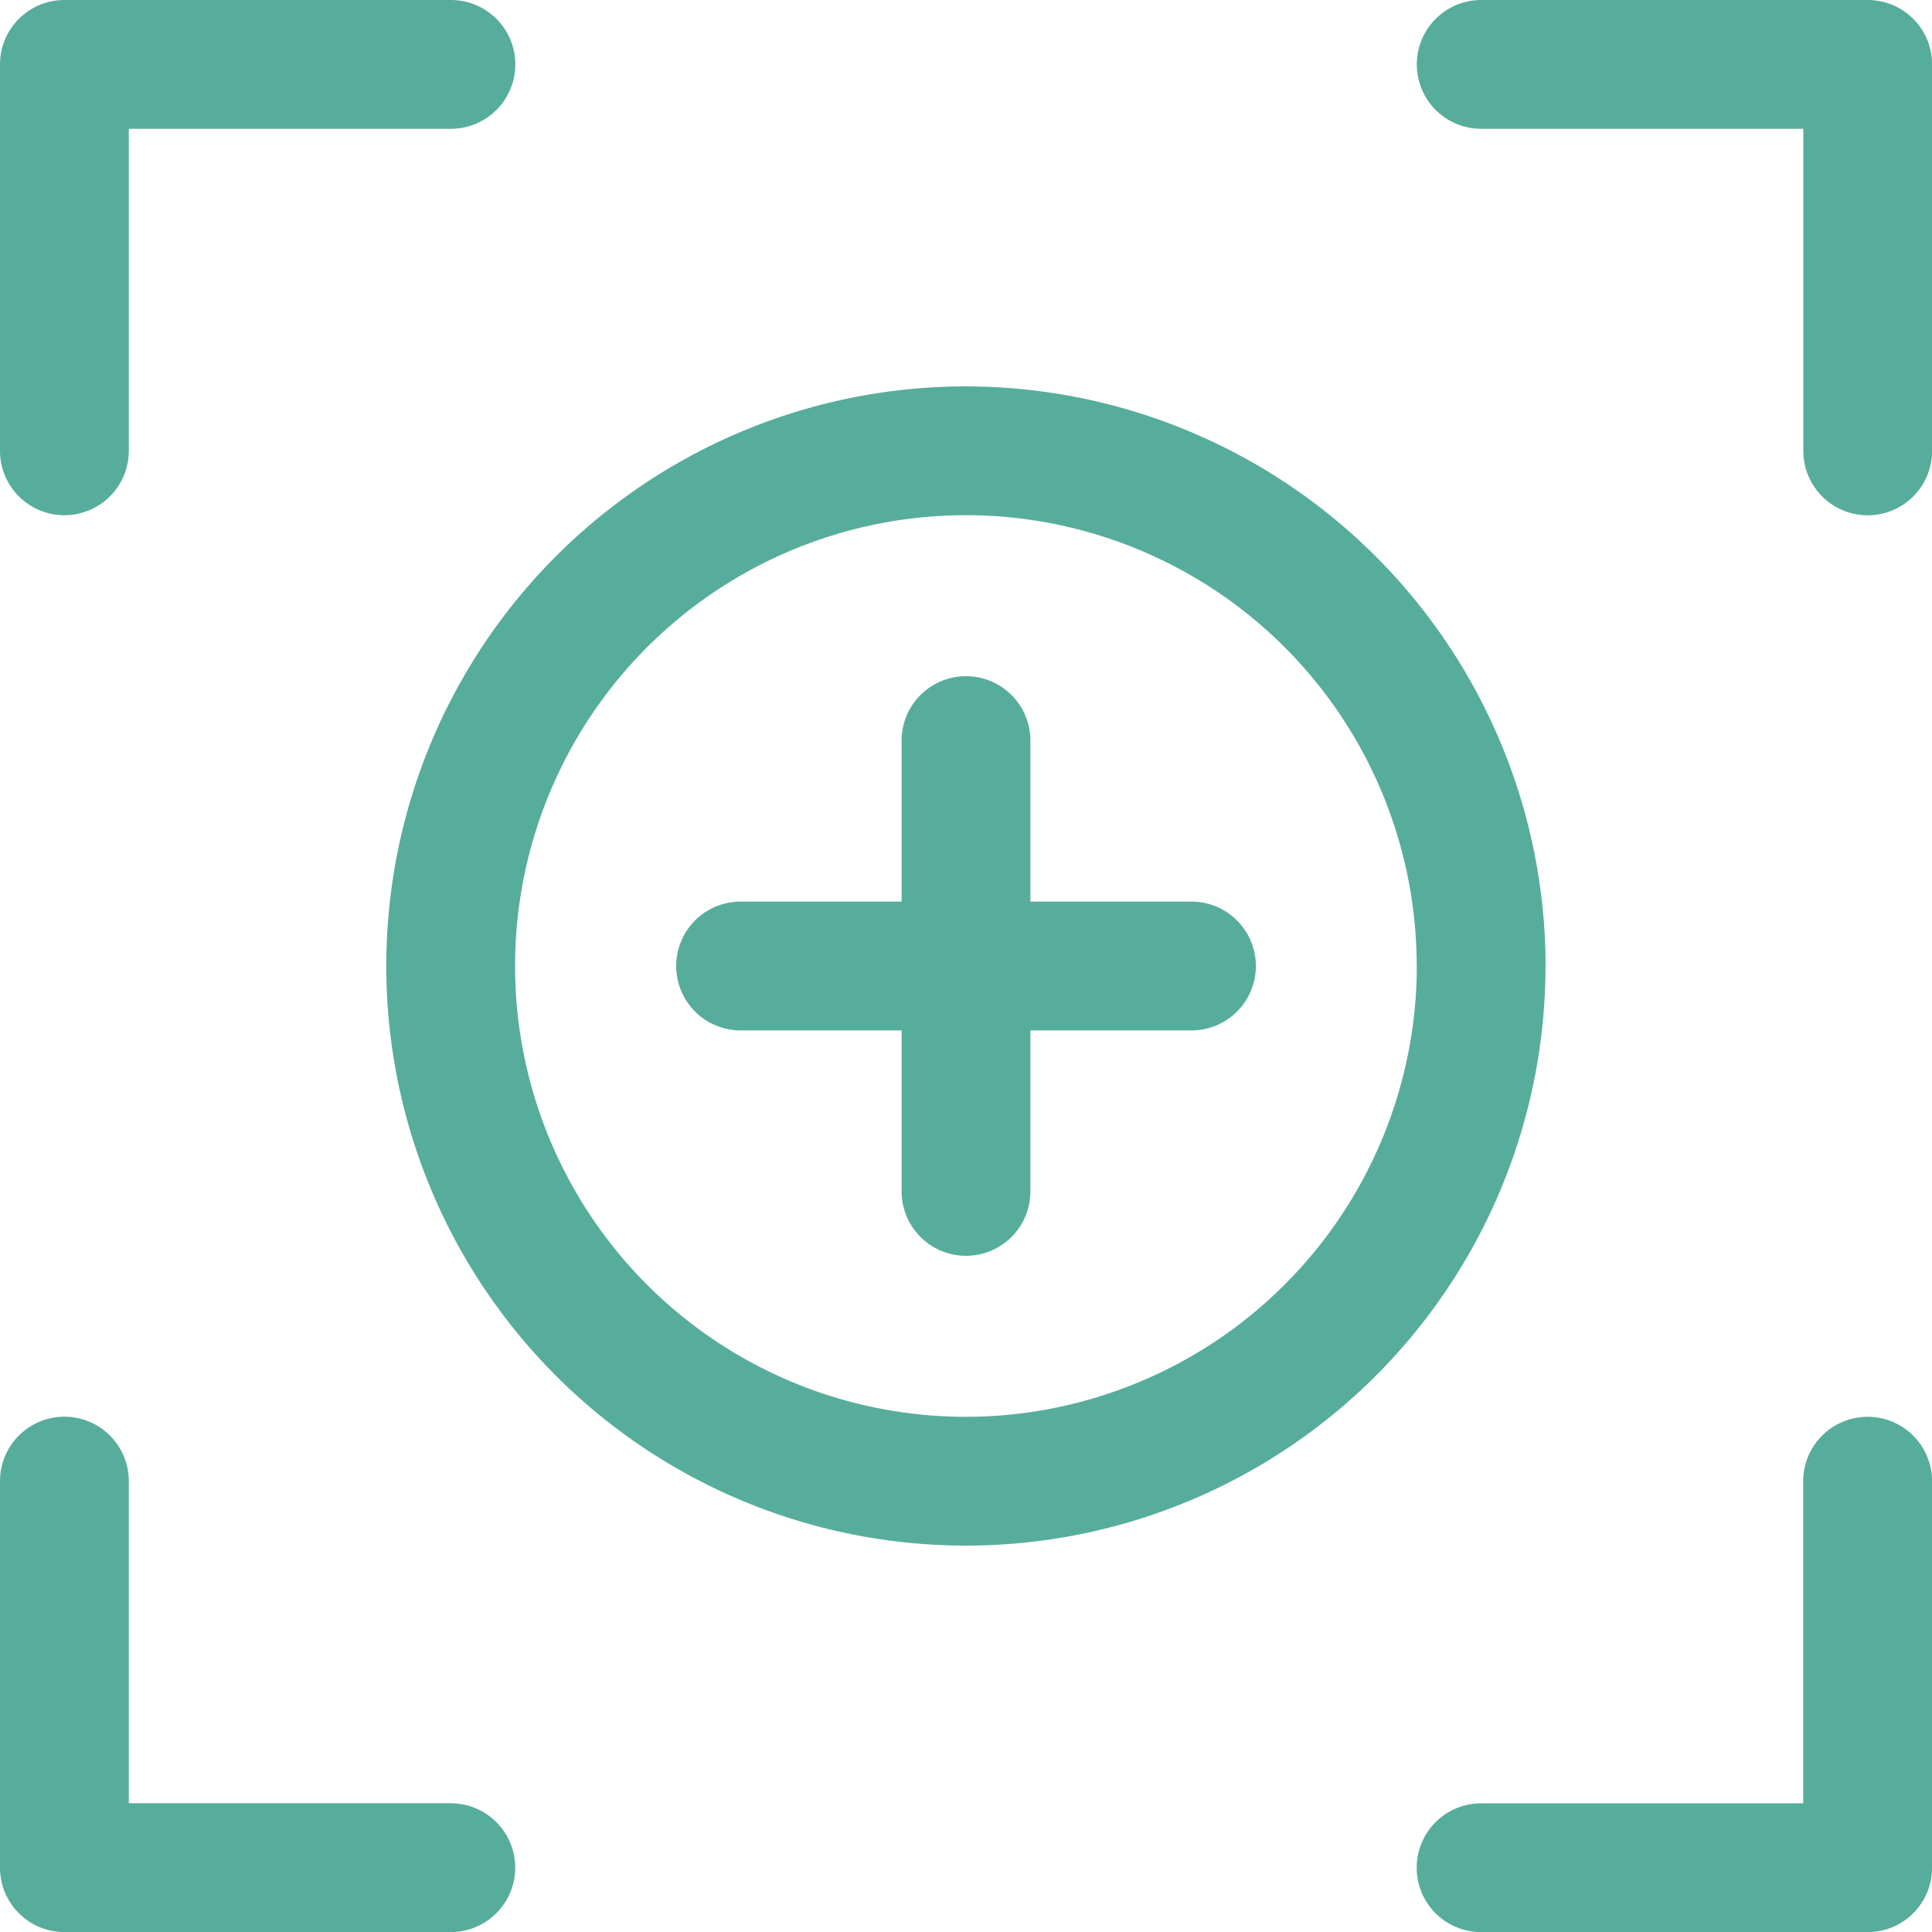 <svg xmlns="http://www.w3.org/2000/svg" width="84.572" height="84.572" viewBox="0 0 84.572 84.572">
  <path id="np_focus_7940643_000000" d="M58.1,45.411a2.818,2.818,0,0,1-2.819,2.819H48.23v7.048a2.819,2.819,0,1,1-5.638,0V48.23H35.544a2.819,2.819,0,0,1,0-5.638h7.048V35.544a2.819,2.819,0,0,1,5.638,0v7.048h7.048A2.818,2.818,0,0,1,58.1,45.411ZM5.944,25.678a2.818,2.818,0,0,0,2.819-2.819V8.763h14.1a2.819,2.819,0,0,0,0-5.638H5.944A2.818,2.818,0,0,0,3.125,5.944V22.859A2.818,2.818,0,0,0,5.944,25.678ZM22.859,82.059H8.763v-14.1a2.819,2.819,0,1,0-5.638,0V84.878A2.818,2.818,0,0,0,5.944,87.7H22.859a2.819,2.819,0,0,0,0-5.638ZM84.878,3.125H67.964a2.819,2.819,0,1,0,0,5.638h14.1v14.1a2.819,2.819,0,0,0,5.638,0V5.944A2.818,2.818,0,0,0,84.878,3.125Zm0,62.02a2.818,2.818,0,0,0-2.819,2.819v14.1h-14.1a2.819,2.819,0,0,0,0,5.638H84.878A2.818,2.818,0,0,0,87.7,84.878V67.964A2.818,2.818,0,0,0,84.878,65.145Zm-14.1-19.734A25.372,25.372,0,1,1,45.411,20.039,25.4,25.4,0,0,1,70.783,45.411Zm-5.638,0A19.734,19.734,0,1,0,45.411,65.145,19.755,19.755,0,0,0,65.145,45.411Z" transform="translate(-3.125 -3.125)" fill="#57ad9b"/>
</svg>
